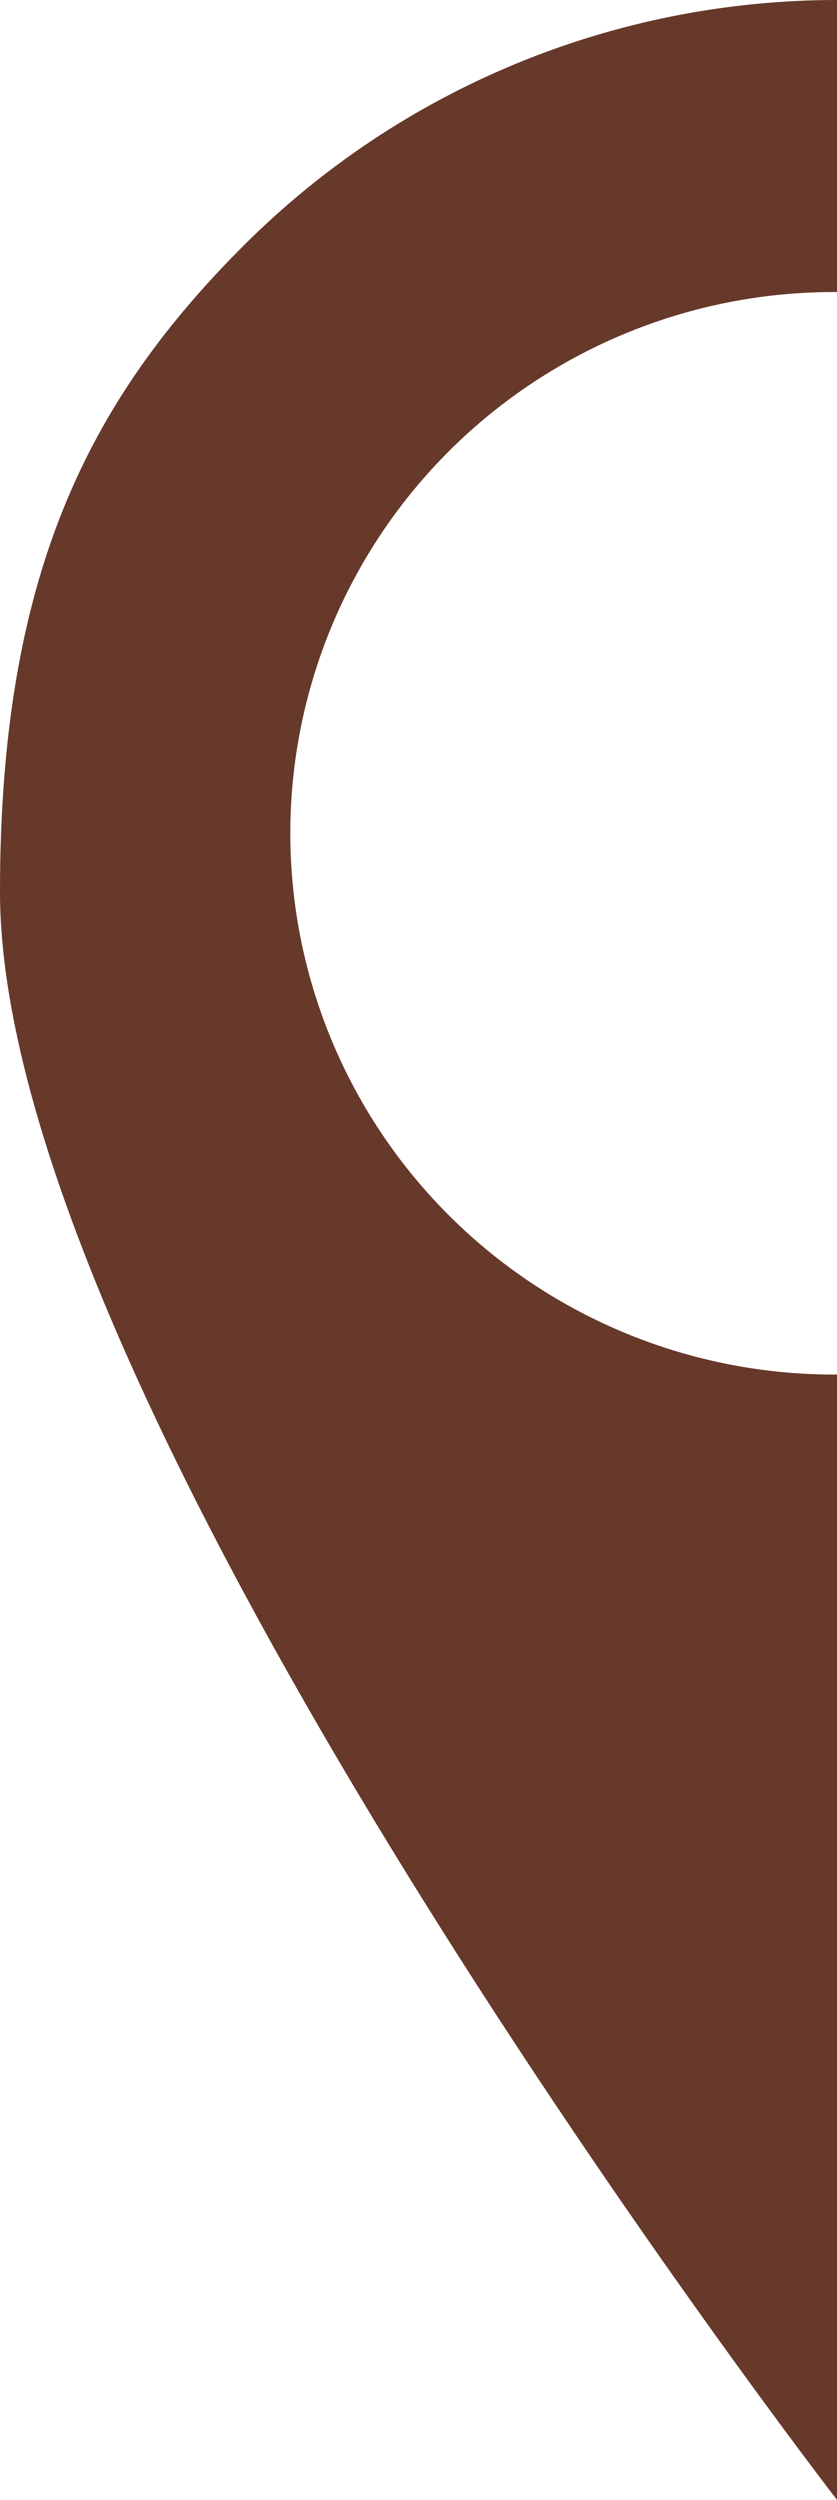 <svg width="67" height="200" viewBox="0 0 67 200" fill="none" xmlns="http://www.w3.org/2000/svg">
<path d="M67 0V23.364C61.265 23.332 55.58 24.429 50.272 26.591C44.964 28.753 40.138 31.937 36.071 35.962C32.005 39.986 28.777 44.77 26.575 50.039C24.373 55.309 23.239 60.959 23.239 66.666C23.239 72.373 24.373 78.023 26.575 83.293C28.777 88.562 32.005 93.346 36.071 97.37C40.138 101.395 44.964 104.579 50.272 106.741C55.58 108.903 61.265 110 67 109.968V200C67 200 0 113.333 0 71.333C0 46.039 7.059 32.029 19.624 19.526C32.189 7.024 49.23 0 67 0Z" fill="#67392A"/>
</svg>
